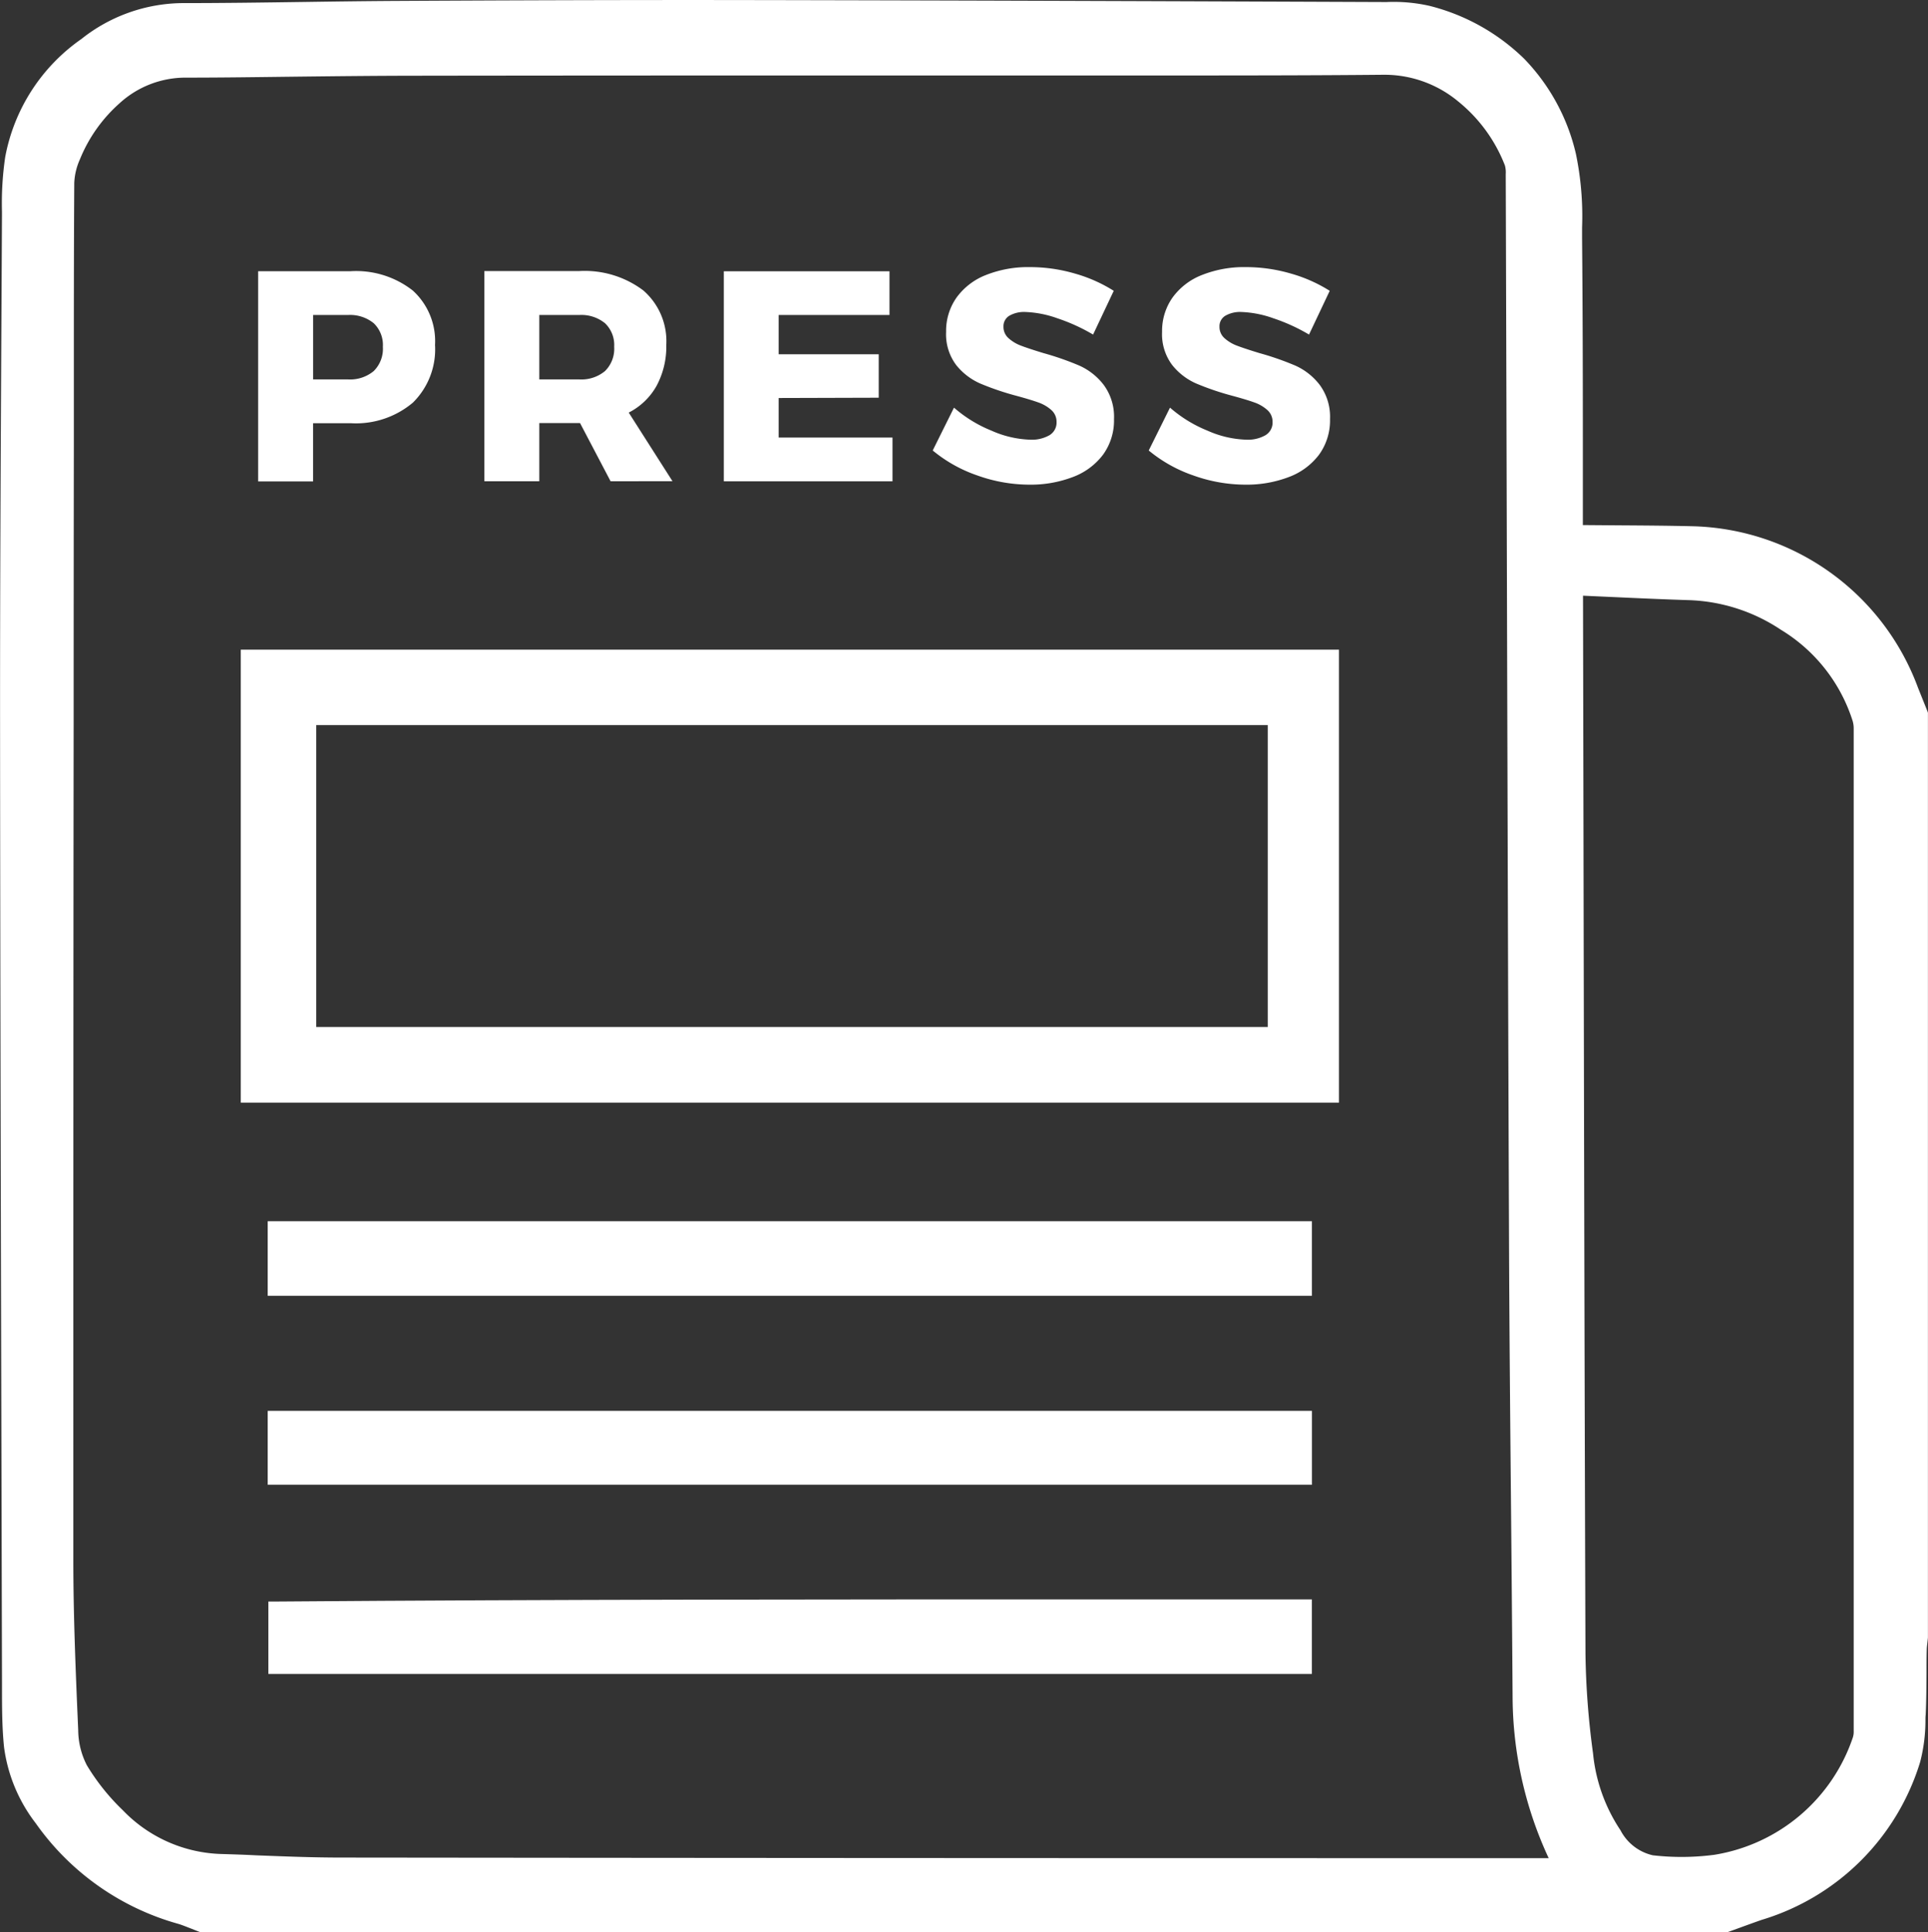 <svg xmlns="http://www.w3.org/2000/svg" width="59.631" height="59.752" viewBox="0 0 59.631 59.752">
  <rect x="0" y="0" width="59.631" height="59.752" fill="#333333" stroke="none"/>
  <defs>
    <style>
      .cls-1 {
        fill: #fff;
      }
    </style>
  </defs>
  <g id="Groupe_733" data-name="Groupe 733" transform="translate(2974.83 1515.859)">
    <g id="Groupe_731" data-name="Groupe 731" transform="translate(-2974.83 -1515.859)">
      <path id="Tracé_907" data-name="Tracé 907" class="cls-1" d="M-2915.218-1493.864q-.047-.119-.095-.238c-.066-.164-.134-.334-.2-.5a7.636,7.636,0,0,0-6.929-4.981c-.767-.019-1.547-.024-2.3-.029l-1.019-.008h-.113c0-.042,0-.082,0-.123q0-1.2,0-2.409c0-2.076-.005-4.224-.024-6.336,0-.113,0-.226,0-.34a9.486,9.486,0,0,0-.19-2.269,6.254,6.254,0,0,0-1.6-2.944,6.427,6.427,0,0,0-2.934-1.638,5.02,5.02,0,0,0-1.315-.117h-.133c-6.317-.025-13.04-.05-19.685-.061-3.877-.006-7.773.01-10.734.026-.986.005-1.988.019-2.957.033-1.221.017-2.484.035-3.725.035h-.039a5.094,5.094,0,0,0-3.105,1.112,5.72,5.72,0,0,0-2.354,3.65,9.85,9.85,0,0,0-.1,1.684v.135q-.008,1.58-.017,3.159c-.022,4.113-.045,8.365-.042,12.548.005,7.861.025,15.854.045,23.583q.007,3.041.015,6.081v.127c0,.608,0,1.237.063,1.856a4.9,4.9,0,0,0,.978,2.353,8.027,8.027,0,0,0,4.417,3.116c.137.042.272.1.416.154.068.027.136.055.205.081l.046.018h47.251l.044-.016.32-.116c.228-.083.456-.166.685-.246a7.331,7.331,0,0,0,4.9-4.879,5.106,5.106,0,0,0,.165-1.288c0-.058,0-.117.007-.175.021-.435.023-.875.026-1.3,0-.228,0-.463.007-.694,0-.082.012-.167.022-.258.005-.046.011-.091.015-.137v-28.6Zm-52.826,35.341a4.4,4.4,0,0,1-2.986-1.35,6.745,6.745,0,0,1-1.114-1.393,2.41,2.41,0,0,1-.267-1.08c-.082-1.877-.15-3.569-.151-5.26,0-8.65,0-17.444.01-25.949q0-4.239.006-8.477,0-.9,0-1.8c0-2.088,0-4.247.013-6.37a1.971,1.971,0,0,1,.173-.725,4.65,4.65,0,0,1,1.22-1.731,3.021,3.021,0,0,1,2.066-.8c1.1,0,2.219-.016,3.3-.029,1.21-.014,2.461-.028,3.691-.03,4.659-.007,9.4-.008,13.978-.008l7.033,0h2.185c2.249,0,4.574,0,6.862-.022a3.569,3.569,0,0,1,2.295.825,4.747,4.747,0,0,1,1.446,1.982.836.836,0,0,1,.025.268v.04q.018,5.626.033,11.253c.02,7.141.041,14.525.069,21.787.011,2.706.036,5.457.061,8.117.018,1.934.036,3.934.049,5.9a11.916,11.916,0,0,0,1.116,4.982l-6.914,0c-9.979,0-20.3-.007-30.445-.018-.872,0-1.761-.036-2.62-.069C-2967.279-1458.5-2967.665-1458.511-2968.043-1458.523Zm44.334.042a1.5,1.5,0,0,1-1-.774,5.181,5.181,0,0,1-.849-2.377,24.968,24.968,0,0,1-.234-3.086c-.03-8.538-.046-17.219-.062-25.614q-.007-3.533-.014-7.066v-.038l.82.037c.84.038,1.633.075,2.442.1a5.445,5.445,0,0,1,2.859.917,5.1,5.1,0,0,1,2.219,2.822.825.825,0,0,1,.032.242c0,10.1,0,20.524,0,30.992a.6.6,0,0,1-.022.188,5.434,5.434,0,0,1-4.284,3.641A7.76,7.76,0,0,1-2923.71-1458.481Z" transform="translate(2974.83 1515.859)"/>
      <path id="Tracé_908" data-name="Tracé 908" class="cls-1" d="M-2817.361-1182.652h-33.966v14.009h33.966Zm-31.632,11.67v-9.337h29.429v9.337Z" transform="translate(2858.774 1202.744)"/>
      <rect id="Rectangle_1433" data-name="Rectangle 1433" class="cls-1" width="32.296" height="2.307" transform="translate(8.28 37.768)"/>
      <rect id="Rectangle_1434" data-name="Rectangle 1434" class="cls-1" width="32.297" height="2.285" transform="translate(8.28 43.634)"/>
      <path id="Tracé_909" data-name="Tracé 909" class="cls-1" d="M-2804.909-695.569h-6.2c-8.451,0-17.19,0-25.806.067l-.269,0v2.24h32.275Z" transform="translate(2845.484 745.032)"/>
    </g>
    <g id="Groupe_732" data-name="Groupe 732" transform="translate(-2966.842 -1507.6)">
      <path id="Tracé_910" data-name="Tracé 910" class="cls-1" d="M-2837.569-1376.147a2.113,2.113,0,0,1,.686,1.682,2.31,2.31,0,0,1-.686,1.784,2.732,2.732,0,0,1-1.927.635h-1.158v1.8h-1.7v-6.5h2.854A2.84,2.84,0,0,1-2837.569-1376.147Zm-1.209,2.488a.969.969,0,0,0,.282-.751.93.93,0,0,0-.282-.727,1.157,1.157,0,0,0-.8-.255h-1.075v1.992h1.075A1.143,1.143,0,0,0-2838.778-1373.659Z" transform="translate(2842.35 1376.875)"/>
      <path id="Tracé_911" data-name="Tracé 911" class="cls-1" d="M-2722.434-1370.25l-.945-1.8h-1.26v1.8h-1.7v-6.5h2.919a3.01,3.01,0,0,1,2,.6,2.079,2.079,0,0,1,.709,1.682,2.563,2.563,0,0,1-.3,1.265,2.051,2.051,0,0,1-.862.829l1.353,2.122Zm-2.205-3.15h1.233a1.142,1.142,0,0,0,.8-.259.968.968,0,0,0,.283-.751.929.929,0,0,0-.283-.727,1.156,1.156,0,0,0-.8-.255h-1.233Z" transform="translate(2733.331 1376.875)"/>
      <path id="Tracé_912" data-name="Tracé 912" class="cls-1" d="M-2603.557-1376.745h5.124v1.353h-3.428v1.214h3.095v1.344l-3.095.009v1.223h3.521v1.353h-5.217Z" transform="translate(2617.956 1376.875)"/>
      <path id="Tracé_913" data-name="Tracé 913" class="cls-1" d="M-2492.451-1377.312a3.265,3.265,0,0,0-.987-.195.914.914,0,0,0-.5.116.377.377,0,0,0-.181.338.462.462,0,0,0,.158.357,1.207,1.207,0,0,0,.389.232q.232.088.686.227a8.9,8.9,0,0,1,1.116.389,1.954,1.954,0,0,1,.755.6,1.66,1.66,0,0,1,.315,1.052,1.8,1.8,0,0,1-.343,1.107,2.08,2.08,0,0,1-.941.69,3.654,3.654,0,0,1-1.33.232,4.8,4.8,0,0,1-1.608-.283,4.4,4.4,0,0,1-1.385-.774l.658-1.325a4.086,4.086,0,0,0,1.163.713,3.174,3.174,0,0,0,1.191.278,1.1,1.1,0,0,0,.6-.139.454.454,0,0,0,.218-.408.482.482,0,0,0-.162-.371,1.2,1.2,0,0,0-.408-.236q-.246-.088-.69-.208a8.5,8.5,0,0,1-1.1-.375,1.951,1.951,0,0,1-.746-.574,1.581,1.581,0,0,1-.31-1.024,1.788,1.788,0,0,1,.32-1.056,2.034,2.034,0,0,1,.908-.7,3.53,3.53,0,0,1,1.367-.246,4.962,4.962,0,0,1,1.39.2,4.574,4.574,0,0,1,1.2.533l-.639,1.353A5.7,5.7,0,0,0-2492.451-1377.312Z" transform="translate(2517.167 1378.897)"/>
      <path id="Tracé_914" data-name="Tracé 914" class="cls-1" d="M-2381.659-1377.312a3.266,3.266,0,0,0-.987-.195.913.913,0,0,0-.5.116.377.377,0,0,0-.181.338.463.463,0,0,0,.157.357,1.208,1.208,0,0,0,.389.232q.232.088.686.227a8.892,8.892,0,0,1,1.117.389,1.958,1.958,0,0,1,.755.6,1.661,1.661,0,0,1,.315,1.052,1.8,1.8,0,0,1-.343,1.107,2.079,2.079,0,0,1-.941.69,3.654,3.654,0,0,1-1.33.232,4.8,4.8,0,0,1-1.608-.283,4.4,4.4,0,0,1-1.385-.774l.658-1.325a4.093,4.093,0,0,0,1.163.713,3.174,3.174,0,0,0,1.191.278,1.1,1.1,0,0,0,.6-.139.453.453,0,0,0,.218-.408.482.482,0,0,0-.162-.371,1.191,1.191,0,0,0-.408-.236q-.245-.088-.69-.208a8.489,8.489,0,0,1-1.1-.375,1.95,1.95,0,0,1-.746-.574,1.582,1.582,0,0,1-.311-1.024,1.788,1.788,0,0,1,.32-1.056,2.033,2.033,0,0,1,.908-.7,3.53,3.53,0,0,1,1.367-.246,4.96,4.96,0,0,1,1.39.2,4.579,4.579,0,0,1,1.2.533l-.64,1.353A5.687,5.687,0,0,0-2381.659-1377.312Z" transform="translate(2413.056 1378.897)"/>
    </g>
  </g>
</svg>
